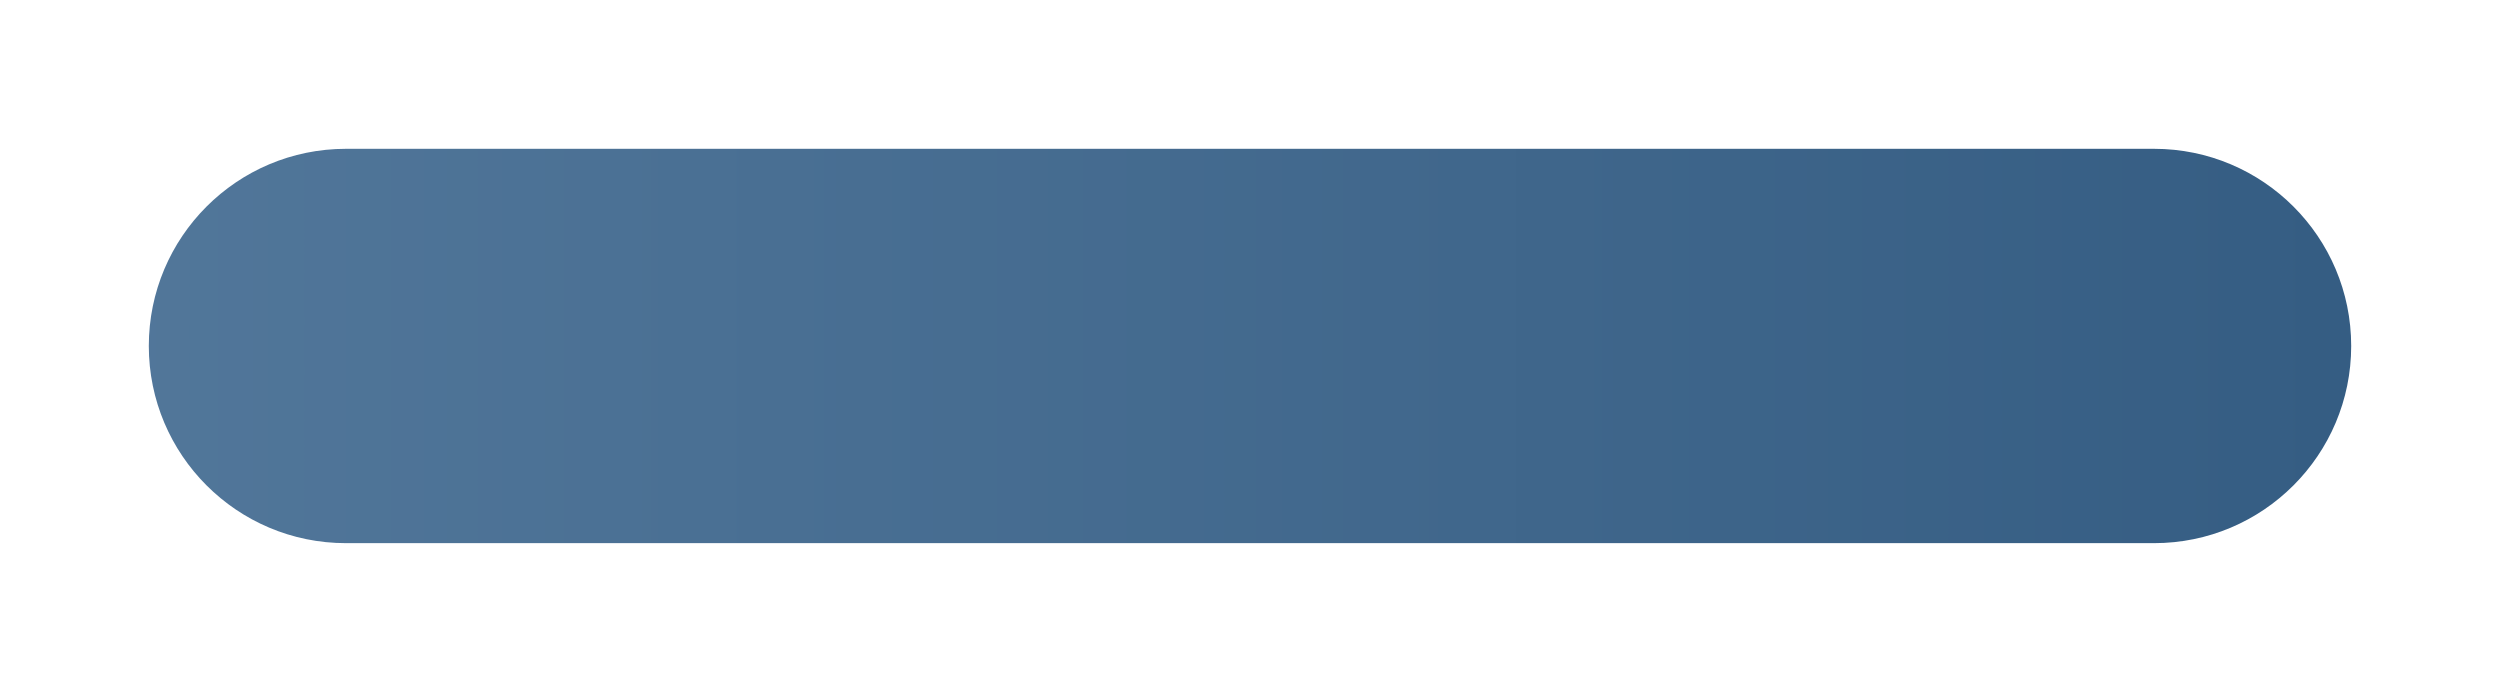 <?xml version="1.0" encoding="UTF-8"?> <svg xmlns="http://www.w3.org/2000/svg" width="336" height="93" viewBox="0 0 336 93" fill="none"> <g filter="url(#filter0_f_1_8)"> <path d="M289.5 20H46.5C31.864 20 20 31.864 20 46.5C20 61.136 31.864 73 46.5 73H289.5C304.136 73 316 61.136 316 46.5C316 31.864 304.136 20 289.5 20Z" fill="url(#paint0_linear_1_8)"></path> </g> <defs> <filter id="filter0_f_1_8" x="0" y="0" width="336" height="93" filterUnits="userSpaceOnUse" color-interpolation-filters="sRGB"> <feFlood flood-opacity="0" result="BackgroundImageFix"></feFlood> <feBlend mode="normal" in="SourceGraphic" in2="BackgroundImageFix" result="shape"></feBlend> <feGaussianBlur stdDeviation="10" result="effect1_foregroundBlur_1_8"></feGaussianBlur> </filter> <linearGradient id="paint0_linear_1_8" x1="-116.092" y1="46.805" x2="523.54" y2="46.805" gradientUnits="userSpaceOnUse"> <stop stop-color="#5E82A4"></stop> <stop offset="1" stop-color="#214B73"></stop> </linearGradient> </defs> </svg> 